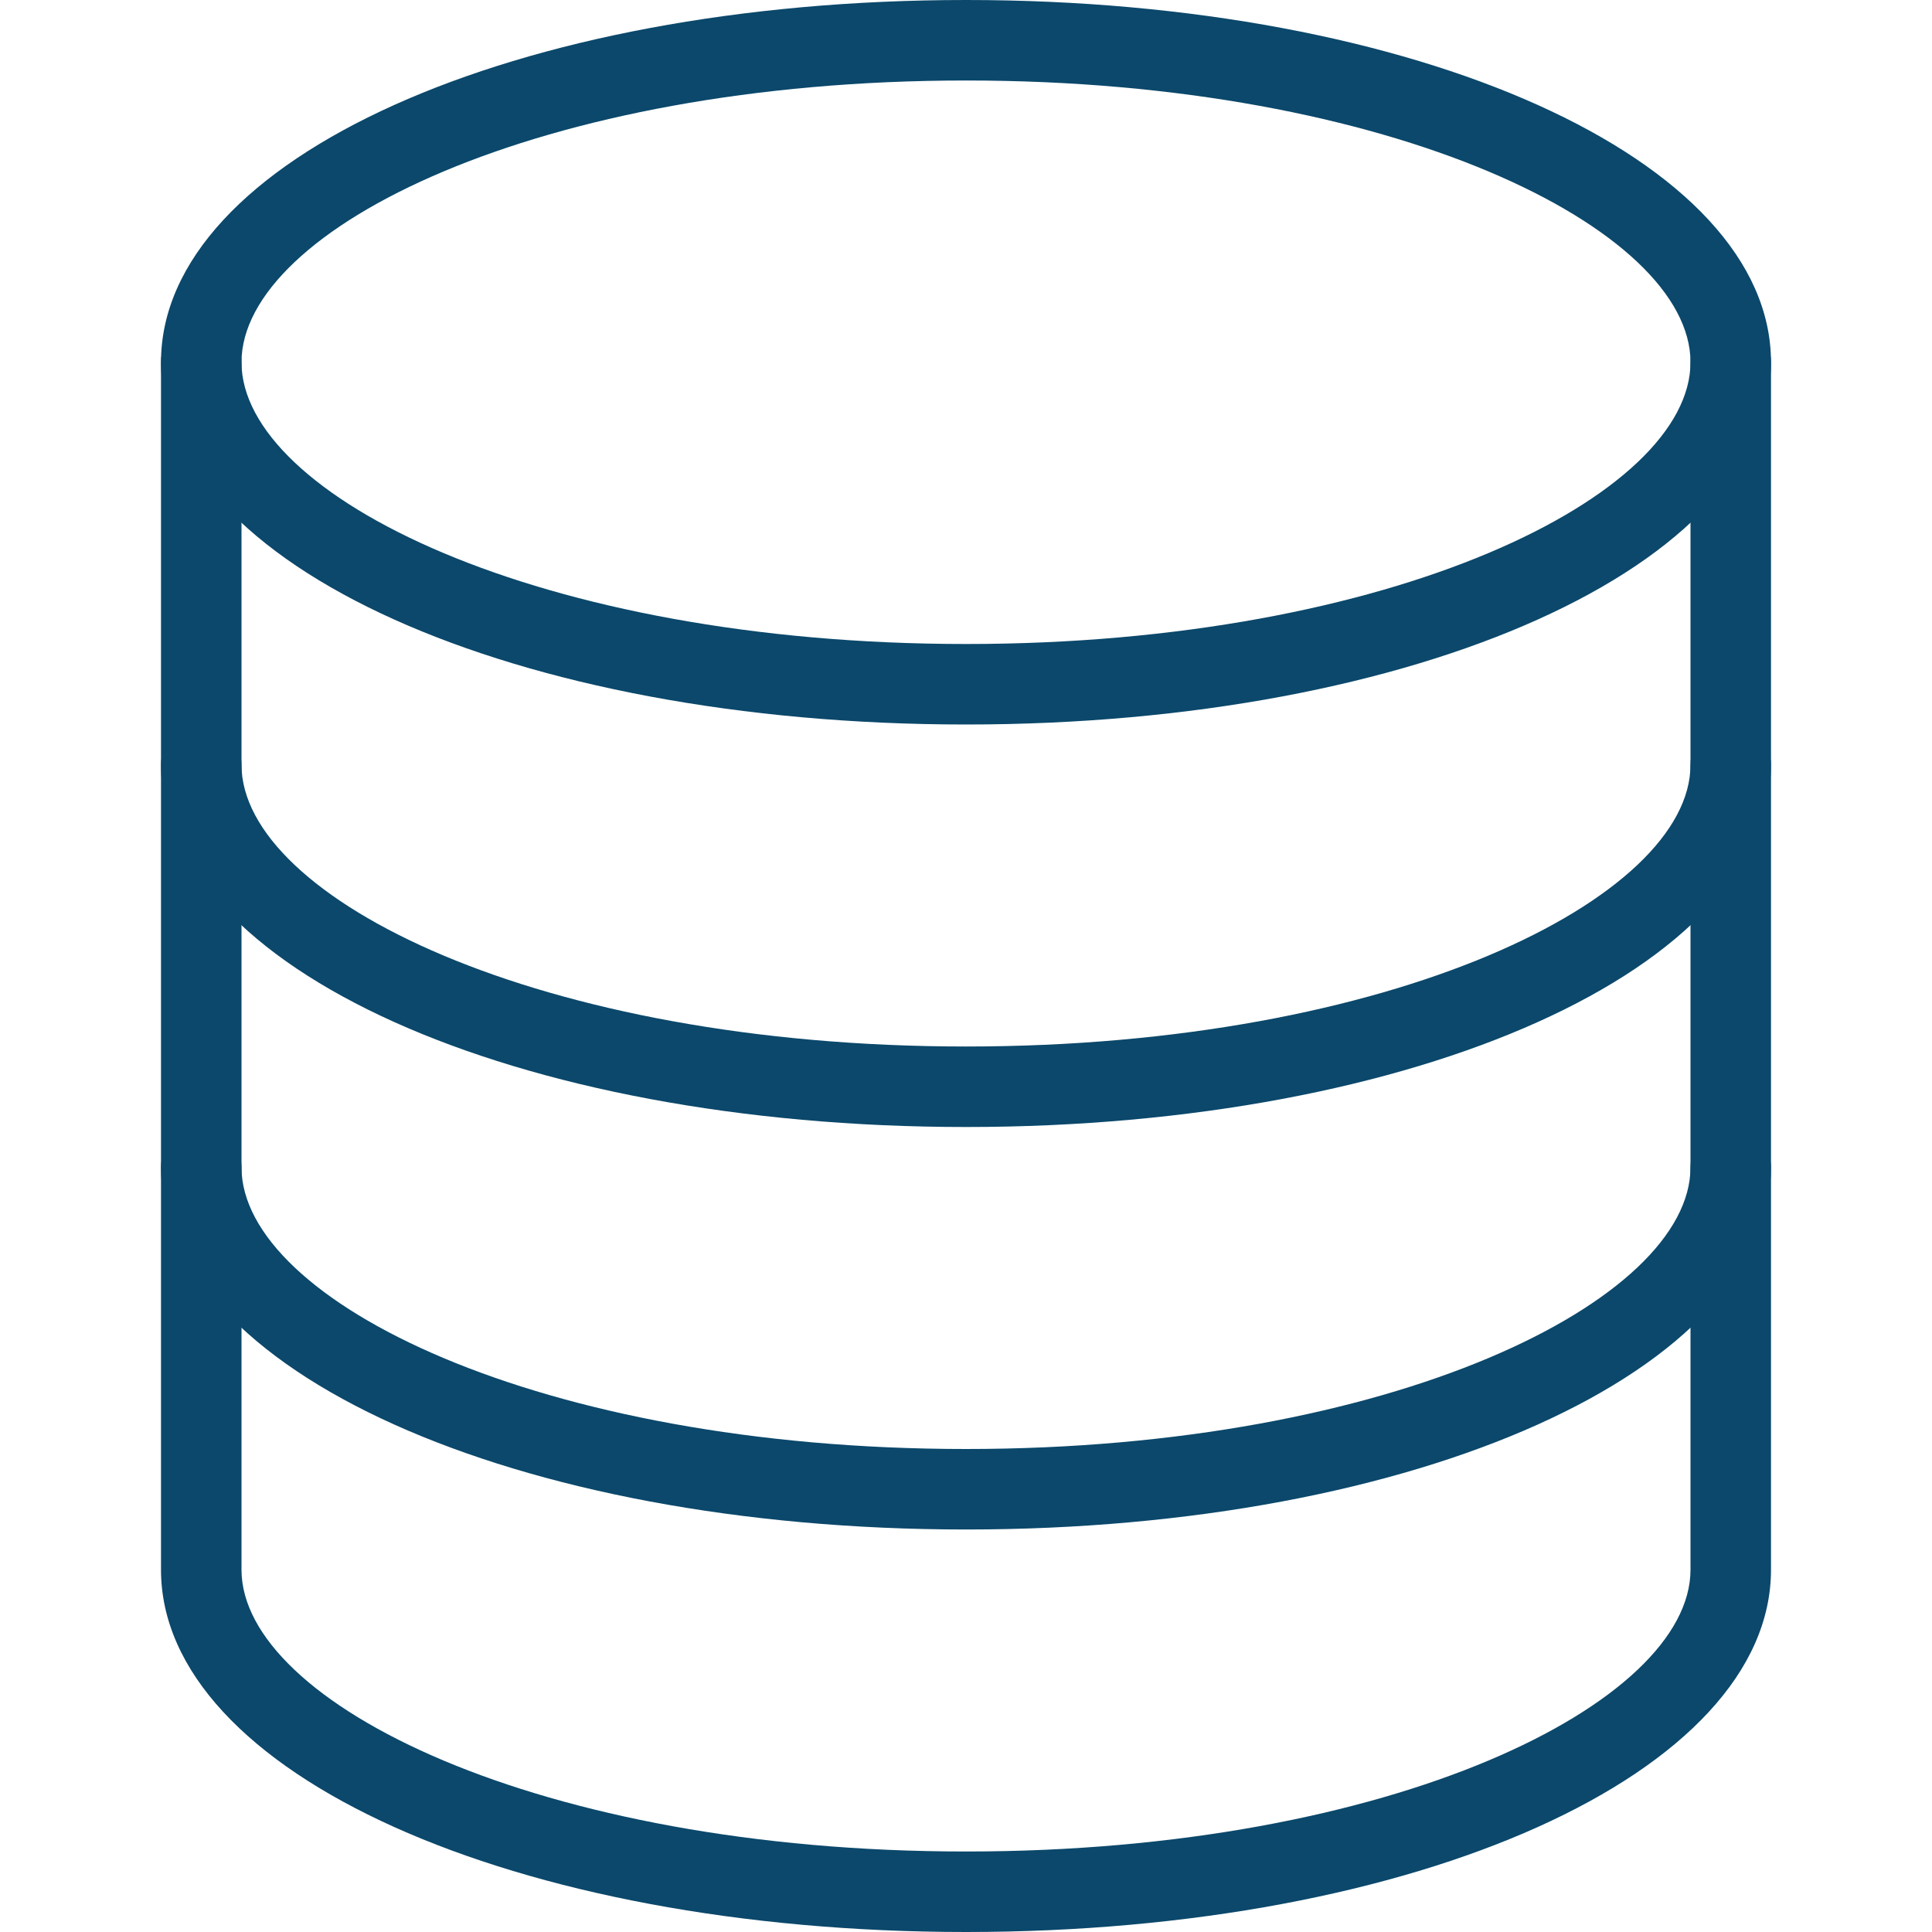 <?xml version="1.0"?>

<svg xmlns="http://www.w3.org/2000/svg" xmlns:xlink="http://www.w3.org/1999/xlink" xmlns:svgjs="http://svgjs.com/svgjs" version="1.1" width="512" height="512" x="0" y="0" viewBox="0 0 512 512" style="enable-background:new 0 0 512 512" xml:space="preserve" class=""><g>
<g xmlns="http://www.w3.org/2000/svg"> <g> <path d="M256,0C136.384,0,42.667,42.176,42.667,96S136.384,192,256,192s213.333-42.176,213.333-96S375.616,0,256,0z M256,170.667 c-113.152,0-192-39.36-192-74.667s78.848-74.667,192-74.667S448,60.693,448,96S369.152,170.667,256,170.667z" fill="#0b486b" data-original="#000000" style="" class=""></path> </g>
</g>
<g xmlns="http://www.w3.org/2000/svg"> <g> <path d="M458.667,192c-5.888,0-10.667,4.779-10.667,10.667c0,35.307-78.848,74.667-192,74.667s-192-39.36-192-74.667 C64,196.779,59.221,192,53.333,192s-10.667,4.779-10.667,10.667c0,53.824,93.717,96,213.333,96s213.333-42.176,213.333-96 C469.333,196.779,464.555,192,458.667,192z" fill="#0b486b" data-original="#000000" style="" class=""></path> </g>
</g>
<g xmlns="http://www.w3.org/2000/svg"> <g> <path d="M458.667,298.667c-5.888,0-10.667,4.779-10.667,10.667C448,344.64,369.152,384,256,384S64,344.64,64,309.333 c0-5.888-4.779-10.667-10.667-10.667s-10.667,4.779-10.667,10.667c0,53.824,93.717,96,213.333,96s213.333-42.176,213.333-96 C469.333,303.445,464.555,298.667,458.667,298.667z" fill="#0b486b" data-original="#000000" style="" class=""></path> </g>
</g>
<g xmlns="http://www.w3.org/2000/svg"> <g> <path d="M458.667,85.333C452.779,85.333,448,90.112,448,96v320c0,35.307-78.848,74.667-192,74.667S64,451.307,64,416V96 c0-5.888-4.779-10.667-10.667-10.667S42.667,90.112,42.667,96v320c0,53.824,93.717,96,213.333,96s213.333-42.176,213.333-96V96 C469.333,90.112,464.555,85.333,458.667,85.333z" fill="#0b486b" data-original="#000000" style="" class=""></path> </g>
</g>
<g xmlns="http://www.w3.org/2000/svg">
</g>
<g xmlns="http://www.w3.org/2000/svg">
</g>
<g xmlns="http://www.w3.org/2000/svg">
</g>
<g xmlns="http://www.w3.org/2000/svg">
</g>
<g xmlns="http://www.w3.org/2000/svg">
</g>
<g xmlns="http://www.w3.org/2000/svg">
</g>
<g xmlns="http://www.w3.org/2000/svg">
</g>
<g xmlns="http://www.w3.org/2000/svg">
</g>
<g xmlns="http://www.w3.org/2000/svg">
</g>
<g xmlns="http://www.w3.org/2000/svg">
</g>
<g xmlns="http://www.w3.org/2000/svg">
</g>
<g xmlns="http://www.w3.org/2000/svg">
</g>
<g xmlns="http://www.w3.org/2000/svg">
</g>
<g xmlns="http://www.w3.org/2000/svg">
</g>
<g xmlns="http://www.w3.org/2000/svg">
</g>
</g></svg>
